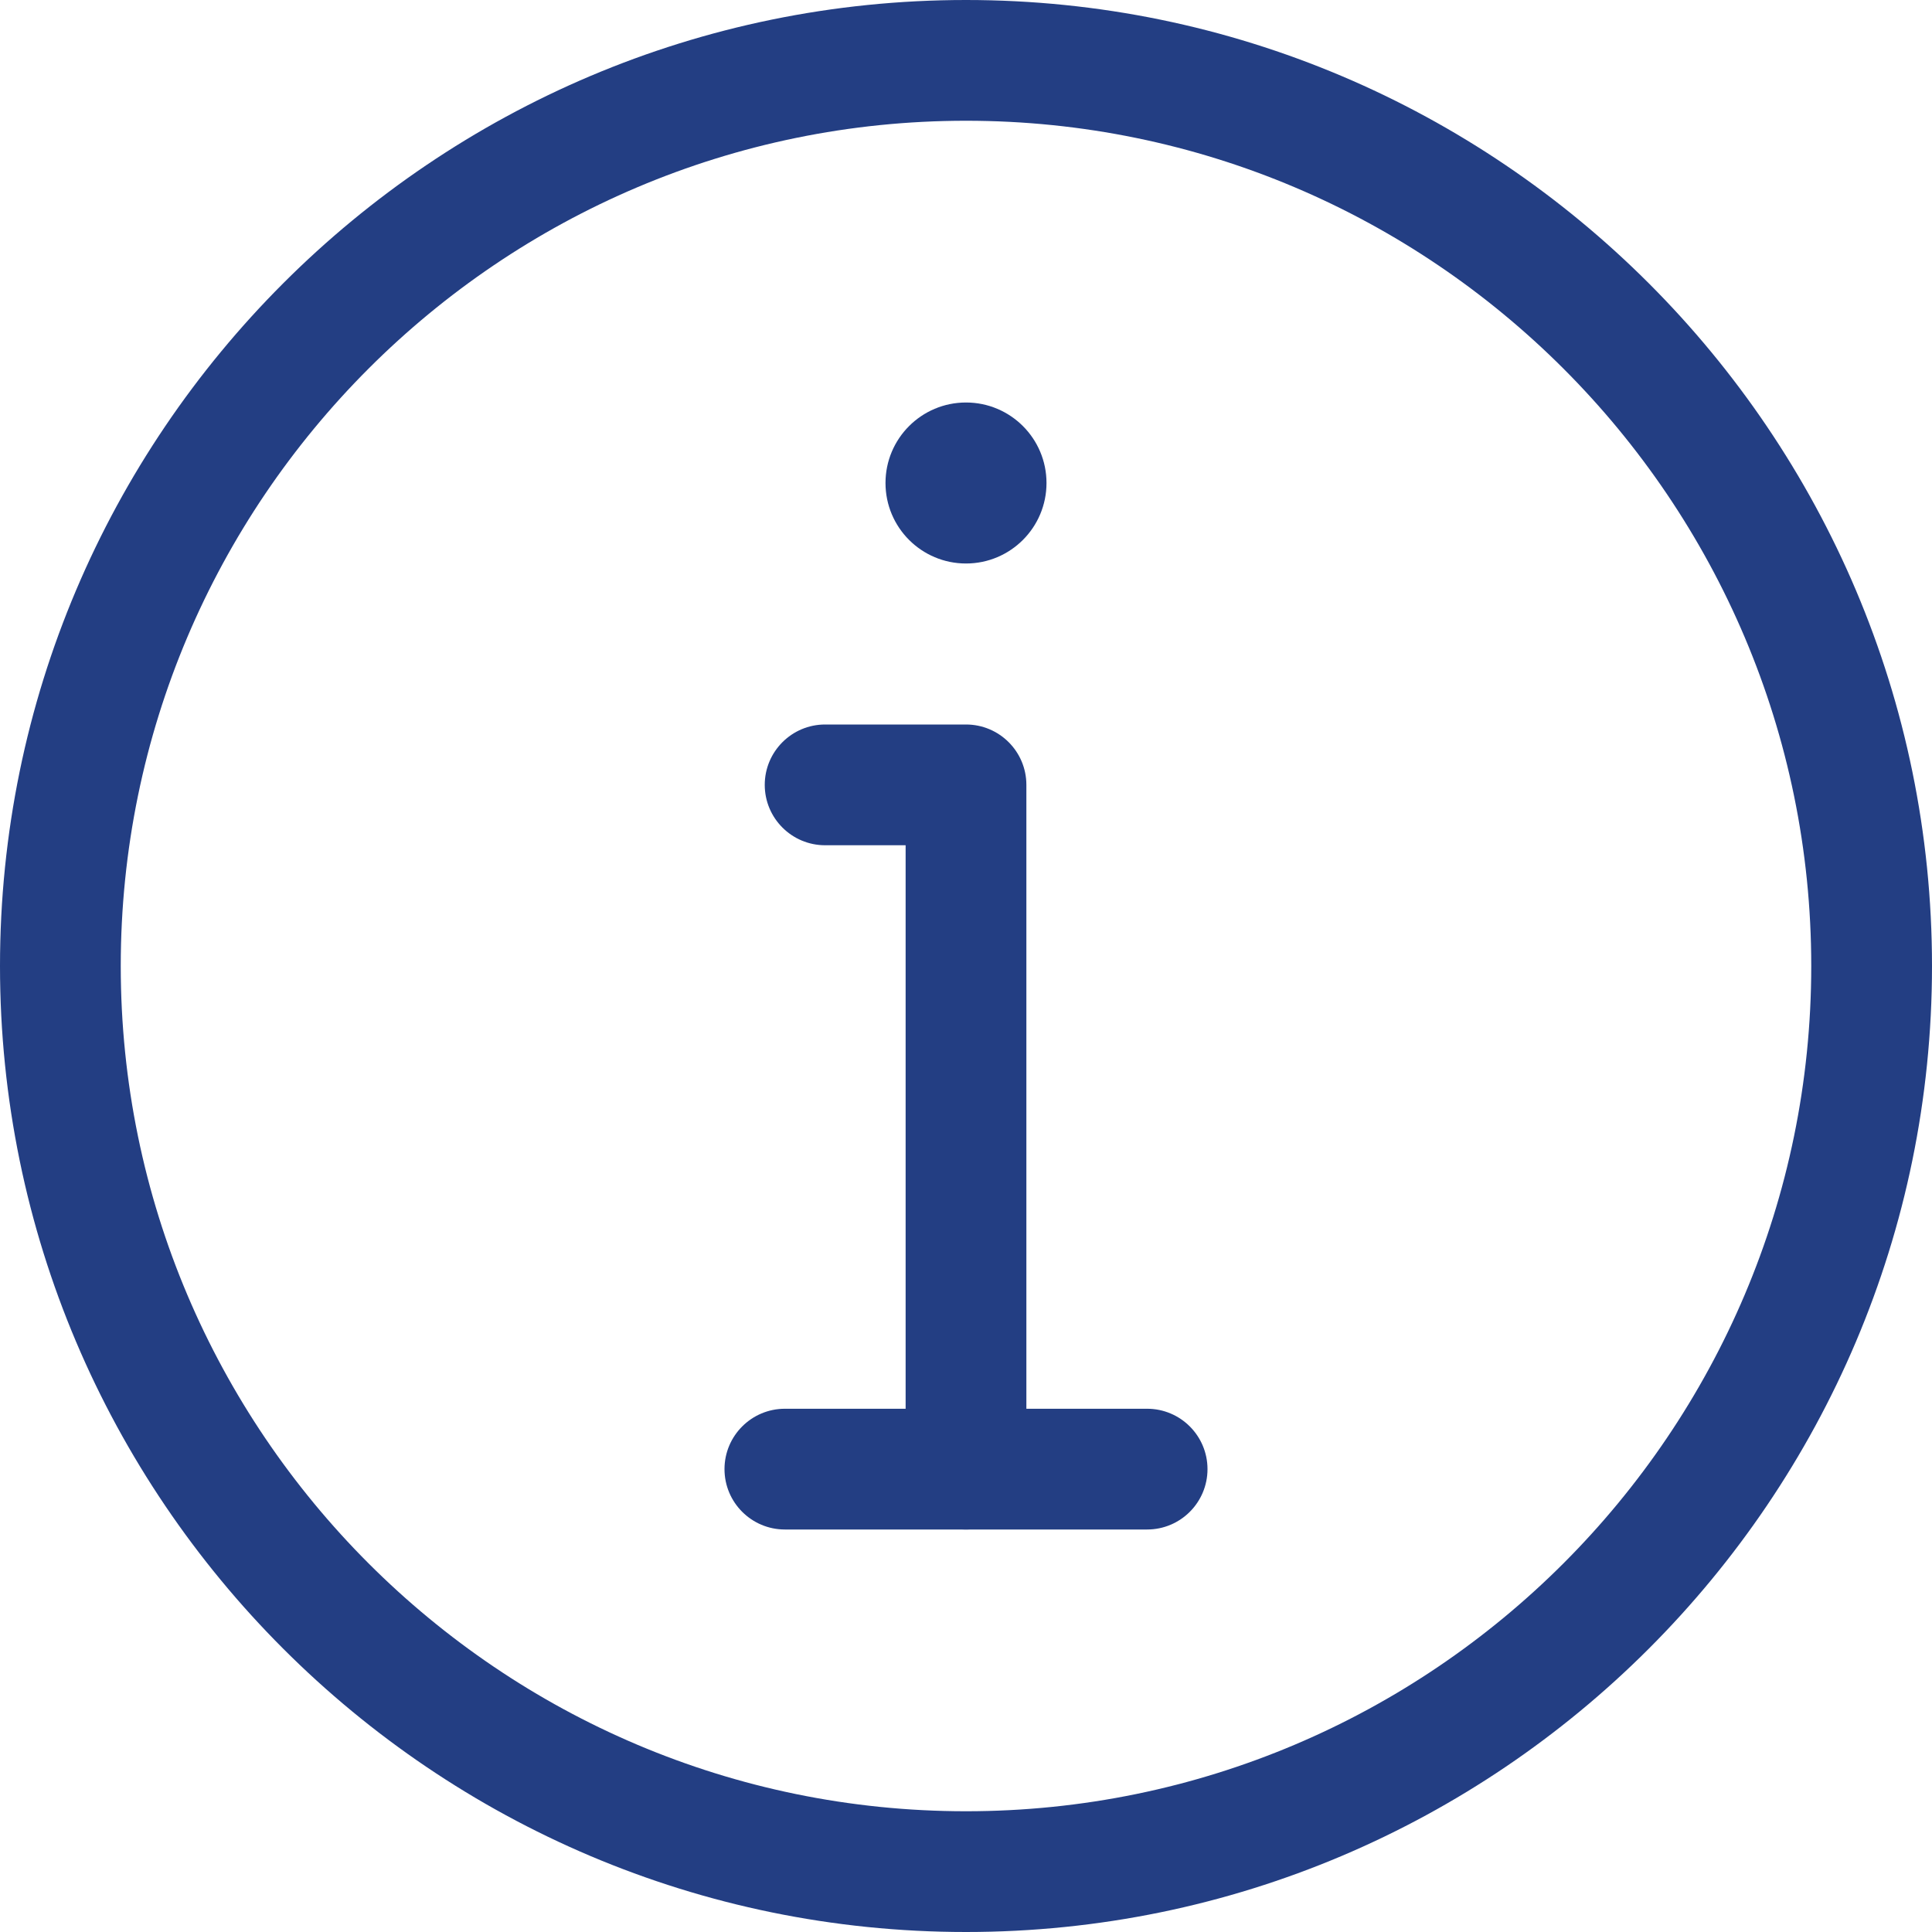 <?xml version="1.0" encoding="UTF-8"?><svg xmlns="http://www.w3.org/2000/svg" xmlns:xlink="http://www.w3.org/1999/xlink" fill="#233e83" height="24" preserveAspectRatio="xMidYMid meet" version="1" viewBox="0.0 0.0 24.0 24.0" width="24" zoomAndPan="magnify"><g id="change1_1"><circle cx="12" cy="6" fill="inherit" r="1"/></g><g id="change1_2"><path d="M12,19c-0.414,0-0.75-0.336-0.75-0.75V10.5h-1c-0.414,0-0.75-0.336-0.75-0.75S9.836,9,10.25,9H12 c0.414,0,0.75,0.336,0.75,0.75v8.5C12.75,18.664,12.414,19,12,19z" fill="inherit"/></g><g id="change1_3"><path d="M12,24C5.383,24,0,18.617,0,12S5.383,0,12,0s12,5.383,12,12S18.617,24,12,24z M12,1.5C6.21,1.5,1.5,6.21,1.5,12 S6.21,22.5,12,22.5S22.5,17.79,22.5,12S17.79,1.5,12,1.5z" fill="inherit"/></g><g id="change1_4"><path d="M14.25,19h-4.5C9.336,19,9,18.664,9,18.25s0.336-0.75,0.75-0.75h4.5c0.414,0,0.75,0.336,0.75,0.75S14.664,19,14.25,19z" fill="inherit"/></g></svg>